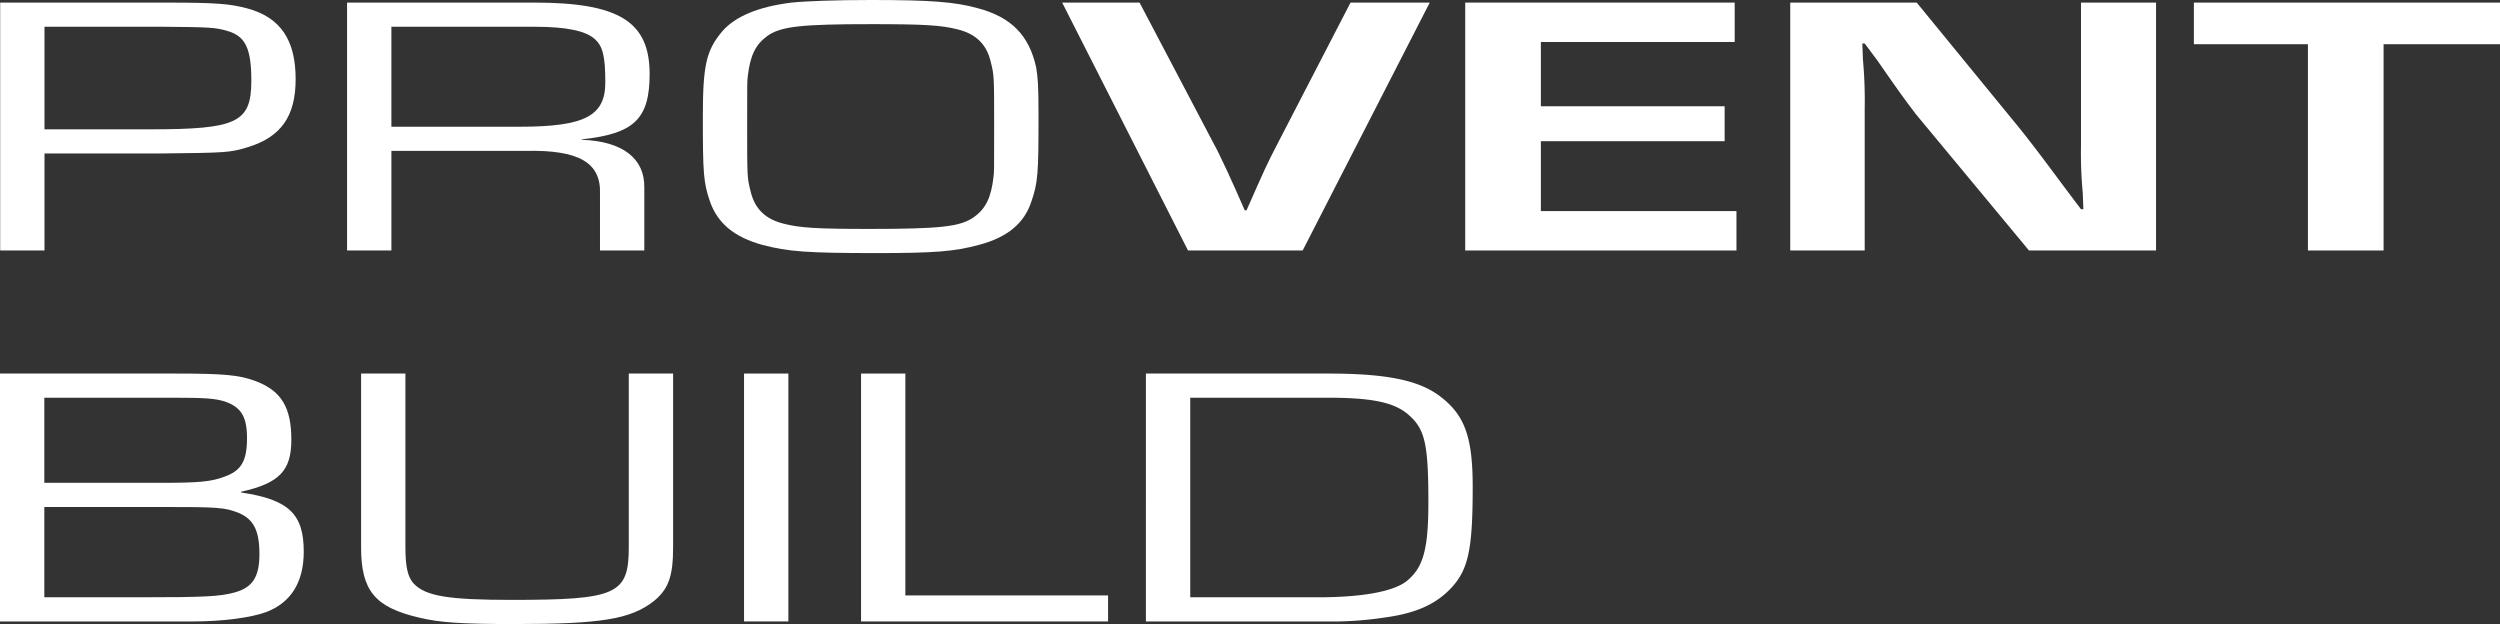 <svg xmlns="http://www.w3.org/2000/svg" xmlns:xlink="http://www.w3.org/1999/xlink" width="629.951" height="157.245" viewBox="0 0 629.951 157.245"><rect x="0" y="0" width="629.951" height="157.245" fill="#333333" stroke="none"/><defs><clipPath id="a"><rect width="629.951" height="157.245" fill="#fff"></rect></clipPath></defs><g clip-path="url(#a)"><path d="M.169,2.477H41.712c12.808,0,16.38.282,20.848,1.5,8.188,2.249,12.061,7.867,12.061,17.793,0,9.364-3.724,14.61-12.061,17.136-4.616,1.407-5.36,1.407-22.486,1.594H11.335V64.939H.169ZM37.843,34.41c22.037,0,25.61-1.684,25.61-12.266,0-8.147-1.487-11.237-6.1-12.549-2.98-.842-4.17-.937-15.934-1.029H11.335V34.41Z" transform="translate(-0.124 -1.822)" fill="#fff"></path><path d="M330.943,2.477h47.2c21.291,0,29.036,4.777,29.036,17.98,0,11.332-3.873,15.077-17.124,16.481v.1c10.273.375,15.931,4.682,15.782,12.079V64.939H394.673V50.7c.3-7.959-5.36-11.142-18.76-10.862h-33.8v25.1H330.943Zm43.48,31.279c16.38,0,21.591-2.716,21.591-11.145,0-6.46-.595-9.176-2.68-10.955-2.234-2.061-7.147-3.09-15.038-3.09H342.109v25.19Z" transform="translate(-243.487 -1.822)" fill="#fff"></path><path d="M739.412,2.058c8.489,2.249,12.957,6.838,14.741,14.89.449,2.811.6,4.31.6,12.269,0,14.607-.149,16.761-1.788,21.538-1.787,5.526-6.106,9.084-13.254,10.958-6.252,1.683-11.315,2.058-25.907,2.058-17.424,0-22.189-.375-28.59-2.058-7.147-1.966-11.318-5.431-13.254-10.958-1.639-4.869-1.788-6.931-1.788-21.446,0-13.016.9-16.668,4.914-21.446,3.278-3.745,9.084-6.181,17.424-7.21C696.081.28,703.823,0,712.461,0c15.187,0,21.145.467,26.951,2.058M686.4,9.084c-2.977,2.153-4.319,4.961-4.914,10.208-.149,1.309-.149,1.309-.149,12.546,0,12.924,0,12.924.893,16.481,1.044,4.31,3.724,6.931,8.34,8.055,4.019,1.029,8.188,1.312,21.443,1.312,18.164,0,23.078-.562,26.5-3,2.977-2.153,4.319-4.961,4.914-10.205.148-1.312.148-1.312.148-12.644,0-12.829,0-12.829-.892-16.386-1.044-4.31-3.724-6.93-8.34-8.055-4.021-1.029-8.337-1.312-21.443-1.312-18.165,0-23.081.562-26.5,3" transform="translate(-493.069)" fill="#fff"></path><path d="M1105.418,2.477,1073.4,64.939h-28.887L1012.8,2.477H1032.3l18.614,35.4c1.487,2.623,5.062,10.4,7.891,16.951h.447c4.616-10.491,5.214-11.8,7.894-16.951l18.313-35.4Z" transform="translate(-745.153 -1.822)" fill="#fff"></path><path d="M1416.174,28.6h46.308v8.8h-46.308V55.013h49.286v9.925h-68.346V2.476h67.9V12.4h-48.84Z" transform="translate(-1027.908 -1.822)" fill="#fff"></path><path d="M1799.215,64.939H1767.2L1738.76,30.665c-1.788-2.341-3.724-4.869-9.678-13.486l-3.275-4.4h-.6l.148,4.027a113.731,113.731,0,0,1,.449,12.269V64.939h-18.762V2.477h31.865l25.91,31.653c3.721,4.682,4.914,6.273,11.615,15.265l3.87,5.149h.6l-.148-4.027a108.569,108.569,0,0,1-.449-12.079V2.477h18.911Z" transform="translate(-1255.935 -1.822)" fill="#fff"></path><path d="M2139.71,64.939h-19.06V12.964h-28.739V2.477h77.136V12.964H2139.71Z" transform="translate(-1539.096 -1.822)" fill="#fff"></path><path d="M0,356.19H43.929c12.656,0,16.377.375,20.4,1.874,6.553,2.433,9.084,6.648,9.084,14.795,0,7.775-2.977,10.958-12.656,13.111v.187c11.912,1.779,15.782,5.339,15.782,14.89,0,7.772-3.275,12.924-9.53,15.265-3.87,1.4-10.868,2.341-18.462,2.341H0Zm40.651,27.534c9.381,0,12.507-.282,15.785-1.5,4.319-1.5,5.806-3.935,5.806-9.741,0-5.431-1.487-7.865-5.657-9.271-2.382-.747-5.062-.934-12.956-.934H11.169v21.445Zm-5.657,28.843c16.529,0,20.4-.187,24.122-1.22,4.467-1.216,6.255-3.84,6.255-9.646,0-5.994-1.49-8.8-5.214-10.393-3.572-1.4-5.063-1.5-20.1-1.5H11.169v22.757Z" transform="translate(0 -262.062)" fill="#fff"></path><path d="M422.925,356.19v43.733c0,7.492-1.19,10.675-5.062,13.765-5.806,4.4-13.1,5.618-34.991,5.618-13.254,0-18.762-.375-23.825-1.591-11.318-2.62-14.744-6.835-14.744-17.793V356.19h11.169v43.733c0,4.964.595,7.585,2.085,9.179,2.978,3.182,8.787,4.12,24.717,4.12,26.508,0,29.485-1.4,29.485-13.3V356.19Z" transform="translate(-253.316 -262.062)" fill="#fff"></path><rect width="11.169" height="62.462" transform="translate(187.485 94.128)" fill="#fff"></rect><path d="M832.2,412.1h51.077v6.556H821.038V356.19H832.2Z" transform="translate(-604.068 -262.062)" fill="#fff"></path><path d="M1092.644,356.19h45.862c14.443,0,22.487,1.591,27.846,5.431,6.553,4.777,8.638,10.3,8.638,23.132,0,15.265-1.044,20.413-4.917,24.911-3.869,4.4-8.932,6.835-16.975,7.959a90.344,90.344,0,0,1-11.764,1.029h-48.691Zm43.48,56.377c10.872,0,18.614-1.407,22.037-3.935,4.319-3.37,5.661-7.959,5.661-19.946,0-15.077-.9-18.635-5.212-22.287-3.575-3-9.233-4.12-20.1-4.12h-34.694v50.288Z" transform="translate(-803.898 -262.062)" fill="#fff"></path></g></svg>
